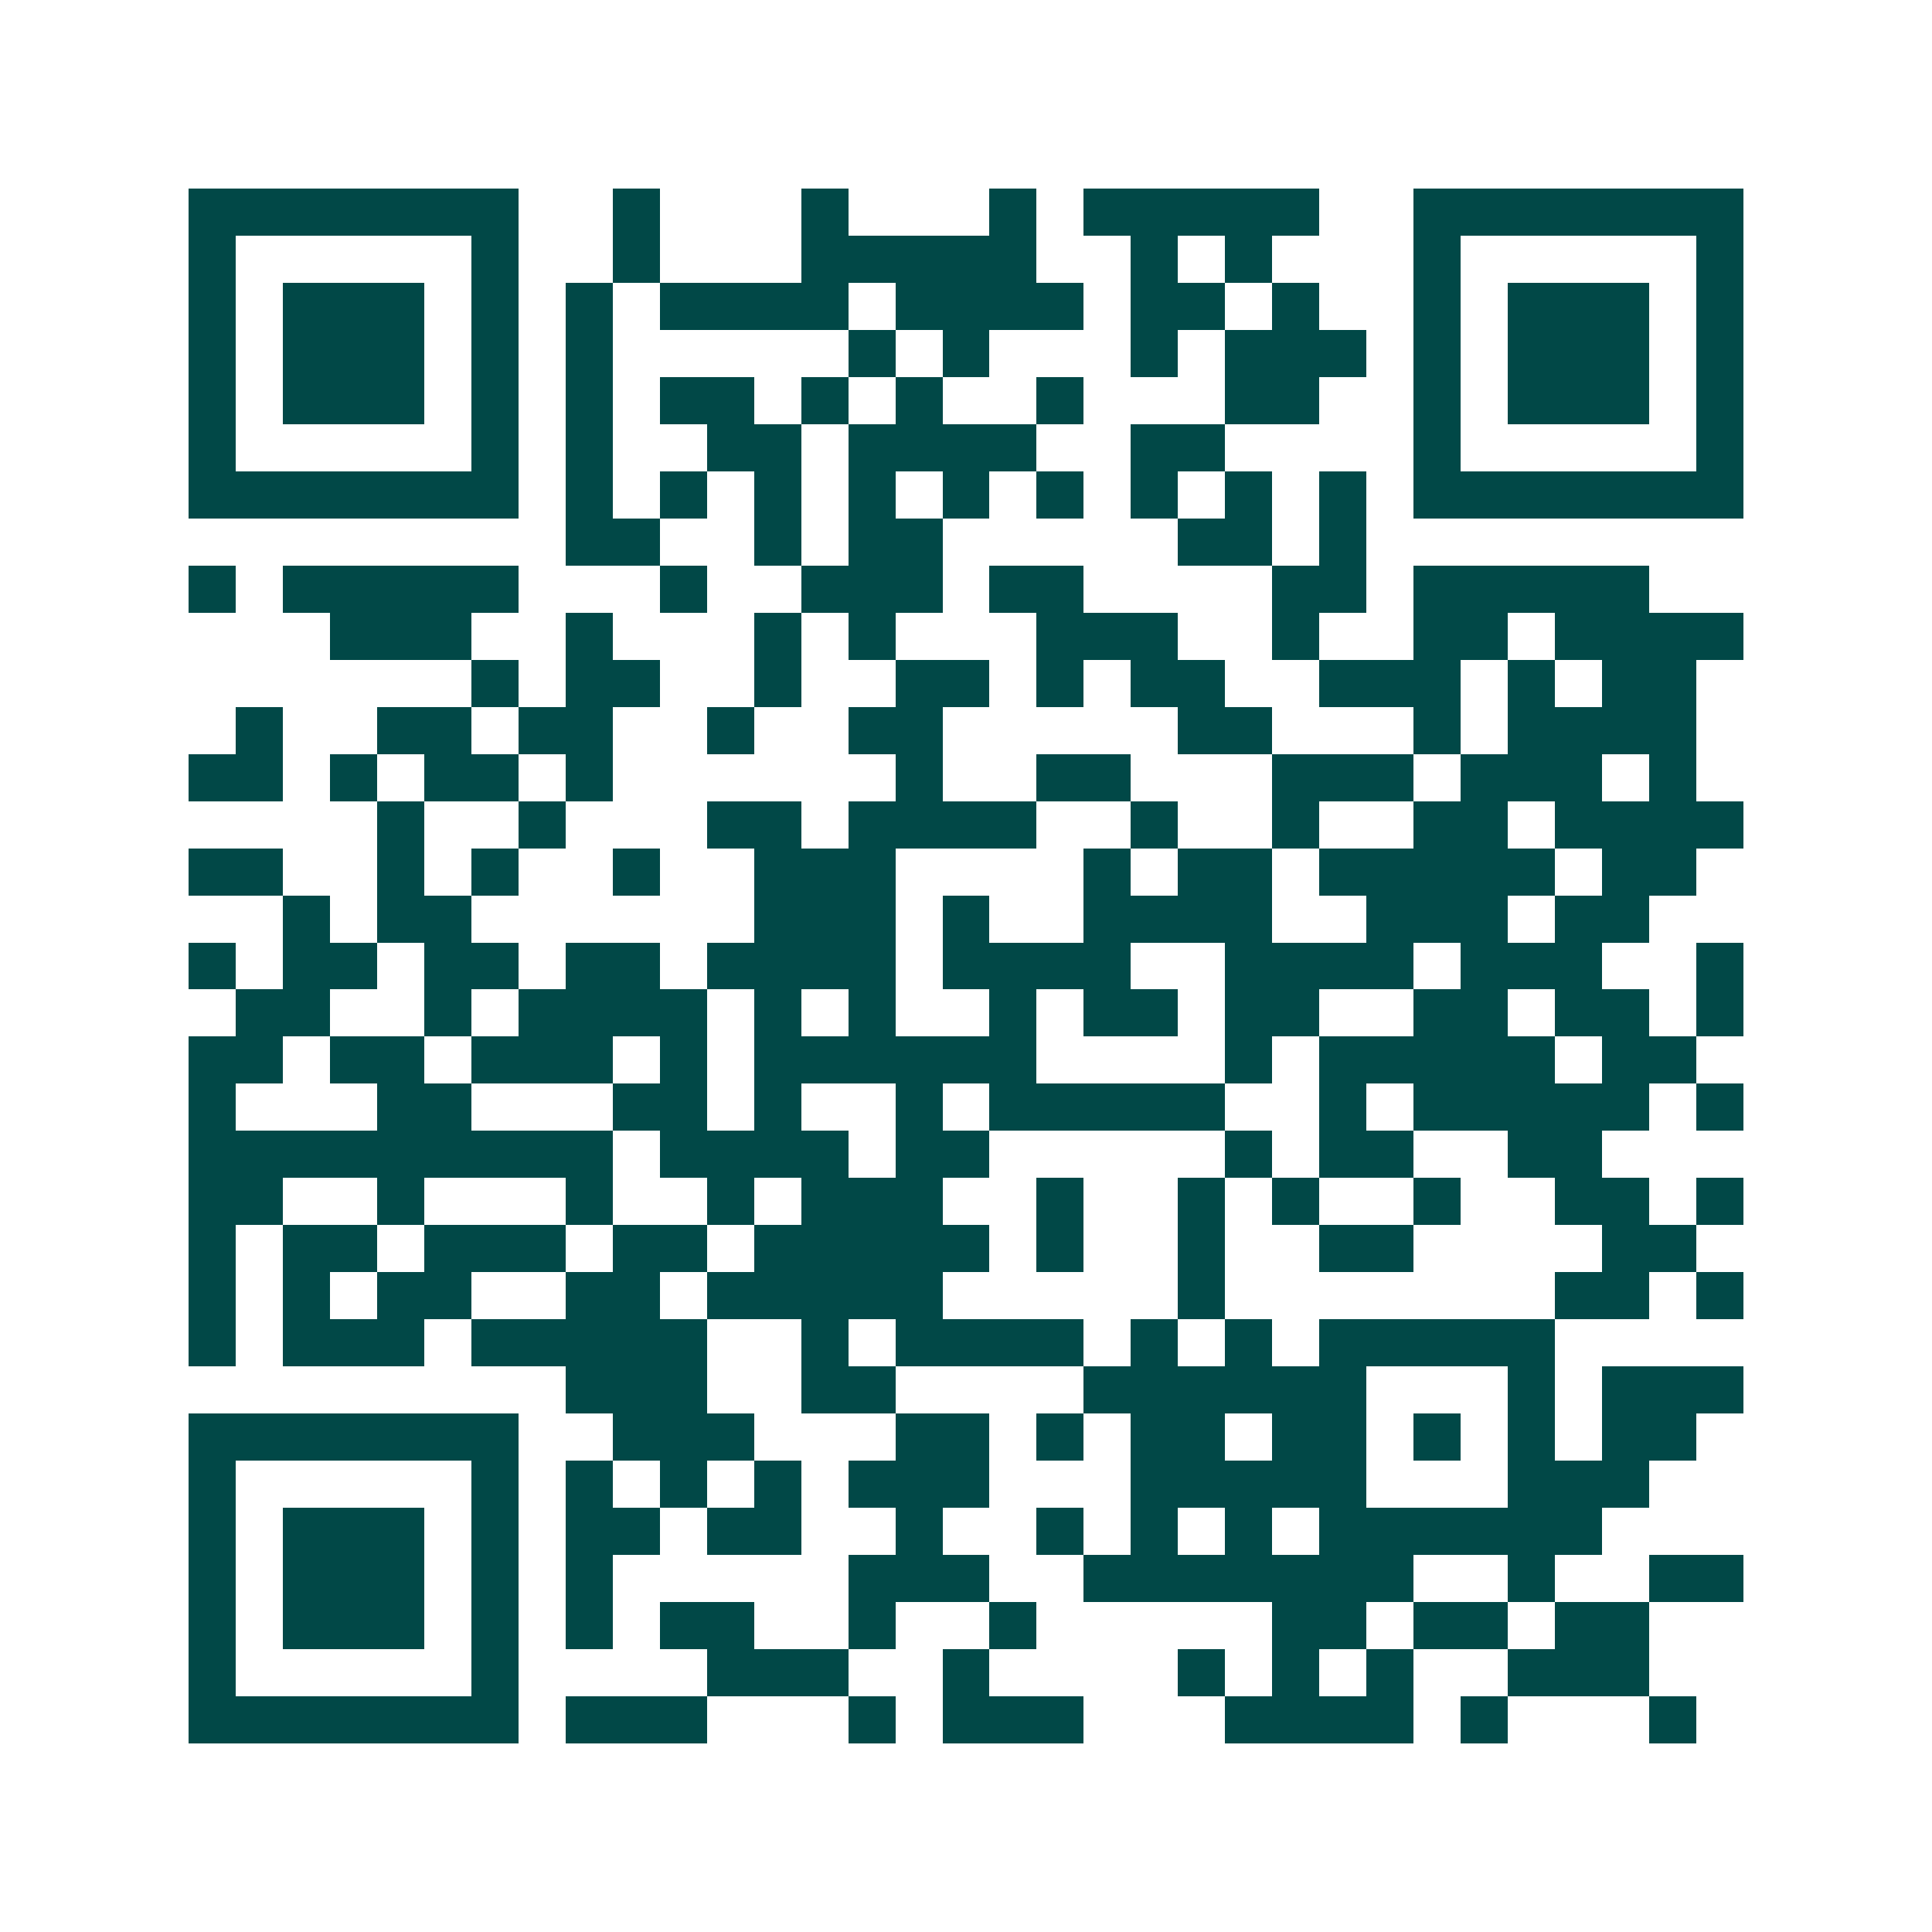 <svg xmlns="http://www.w3.org/2000/svg" width="200" height="200" viewBox="0 0 41 41" shape-rendering="crispEdges"><path fill="#ffffff" d="M0 0h41v41H0z"/><path stroke="#014847" d="M4 4.5h7m2 0h1m3 0h1m3 0h1m1 0h5m2 0h7M4 5.5h1m5 0h1m2 0h1m3 0h5m2 0h1m1 0h1m3 0h1m5 0h1M4 6.5h1m1 0h3m1 0h1m1 0h1m1 0h4m1 0h4m1 0h2m1 0h1m2 0h1m1 0h3m1 0h1M4 7.5h1m1 0h3m1 0h1m1 0h1m5 0h1m1 0h1m3 0h1m1 0h3m1 0h1m1 0h3m1 0h1M4 8.5h1m1 0h3m1 0h1m1 0h1m1 0h2m1 0h1m1 0h1m2 0h1m3 0h2m2 0h1m1 0h3m1 0h1M4 9.5h1m5 0h1m1 0h1m2 0h2m1 0h4m2 0h2m4 0h1m5 0h1M4 10.5h7m1 0h1m1 0h1m1 0h1m1 0h1m1 0h1m1 0h1m1 0h1m1 0h1m1 0h1m1 0h7M12 11.5h2m2 0h1m1 0h2m5 0h2m1 0h1M4 12.5h1m1 0h5m3 0h1m2 0h3m1 0h2m4 0h2m1 0h5M7 13.5h3m2 0h1m3 0h1m1 0h1m3 0h3m2 0h1m2 0h2m1 0h4M10 14.5h1m1 0h2m2 0h1m2 0h2m1 0h1m1 0h2m2 0h3m1 0h1m1 0h2M5 15.5h1m2 0h2m1 0h2m2 0h1m2 0h2m5 0h2m3 0h1m1 0h4M4 16.5h2m1 0h1m1 0h2m1 0h1m6 0h1m2 0h2m3 0h3m1 0h3m1 0h1M8 17.5h1m2 0h1m3 0h2m1 0h4m2 0h1m2 0h1m2 0h2m1 0h4M4 18.5h2m2 0h1m1 0h1m2 0h1m2 0h3m4 0h1m1 0h2m1 0h5m1 0h2M6 19.5h1m1 0h2m6 0h3m1 0h1m2 0h4m2 0h3m1 0h2M4 20.5h1m1 0h2m1 0h2m1 0h2m1 0h4m1 0h4m2 0h4m1 0h3m2 0h1M5 21.5h2m2 0h1m1 0h4m1 0h1m1 0h1m2 0h1m1 0h2m1 0h2m2 0h2m1 0h2m1 0h1M4 22.5h2m1 0h2m1 0h3m1 0h1m1 0h6m4 0h1m1 0h5m1 0h2M4 23.5h1m3 0h2m3 0h2m1 0h1m2 0h1m1 0h5m2 0h1m1 0h5m1 0h1M4 24.5h9m1 0h4m1 0h2m5 0h1m1 0h2m2 0h2M4 25.5h2m2 0h1m3 0h1m2 0h1m1 0h3m2 0h1m2 0h1m1 0h1m2 0h1m2 0h2m1 0h1M4 26.5h1m1 0h2m1 0h3m1 0h2m1 0h5m1 0h1m2 0h1m2 0h2m4 0h2M4 27.5h1m1 0h1m1 0h2m2 0h2m1 0h5m5 0h1m7 0h2m1 0h1M4 28.5h1m1 0h3m1 0h5m2 0h1m1 0h4m1 0h1m1 0h1m1 0h5M12 29.5h3m2 0h2m4 0h6m3 0h1m1 0h3M4 30.5h7m2 0h3m3 0h2m1 0h1m1 0h2m1 0h2m1 0h1m1 0h1m1 0h2M4 31.5h1m5 0h1m1 0h1m1 0h1m1 0h1m1 0h3m3 0h5m3 0h3M4 32.5h1m1 0h3m1 0h1m1 0h2m1 0h2m2 0h1m2 0h1m1 0h1m1 0h1m1 0h6M4 33.5h1m1 0h3m1 0h1m1 0h1m5 0h3m2 0h7m2 0h1m2 0h2M4 34.5h1m1 0h3m1 0h1m1 0h1m1 0h2m2 0h1m2 0h1m5 0h2m1 0h2m1 0h2M4 35.5h1m5 0h1m4 0h3m2 0h1m4 0h1m1 0h1m1 0h1m2 0h3M4 36.5h7m1 0h3m3 0h1m1 0h3m3 0h4m1 0h1m3 0h1"/></svg>
